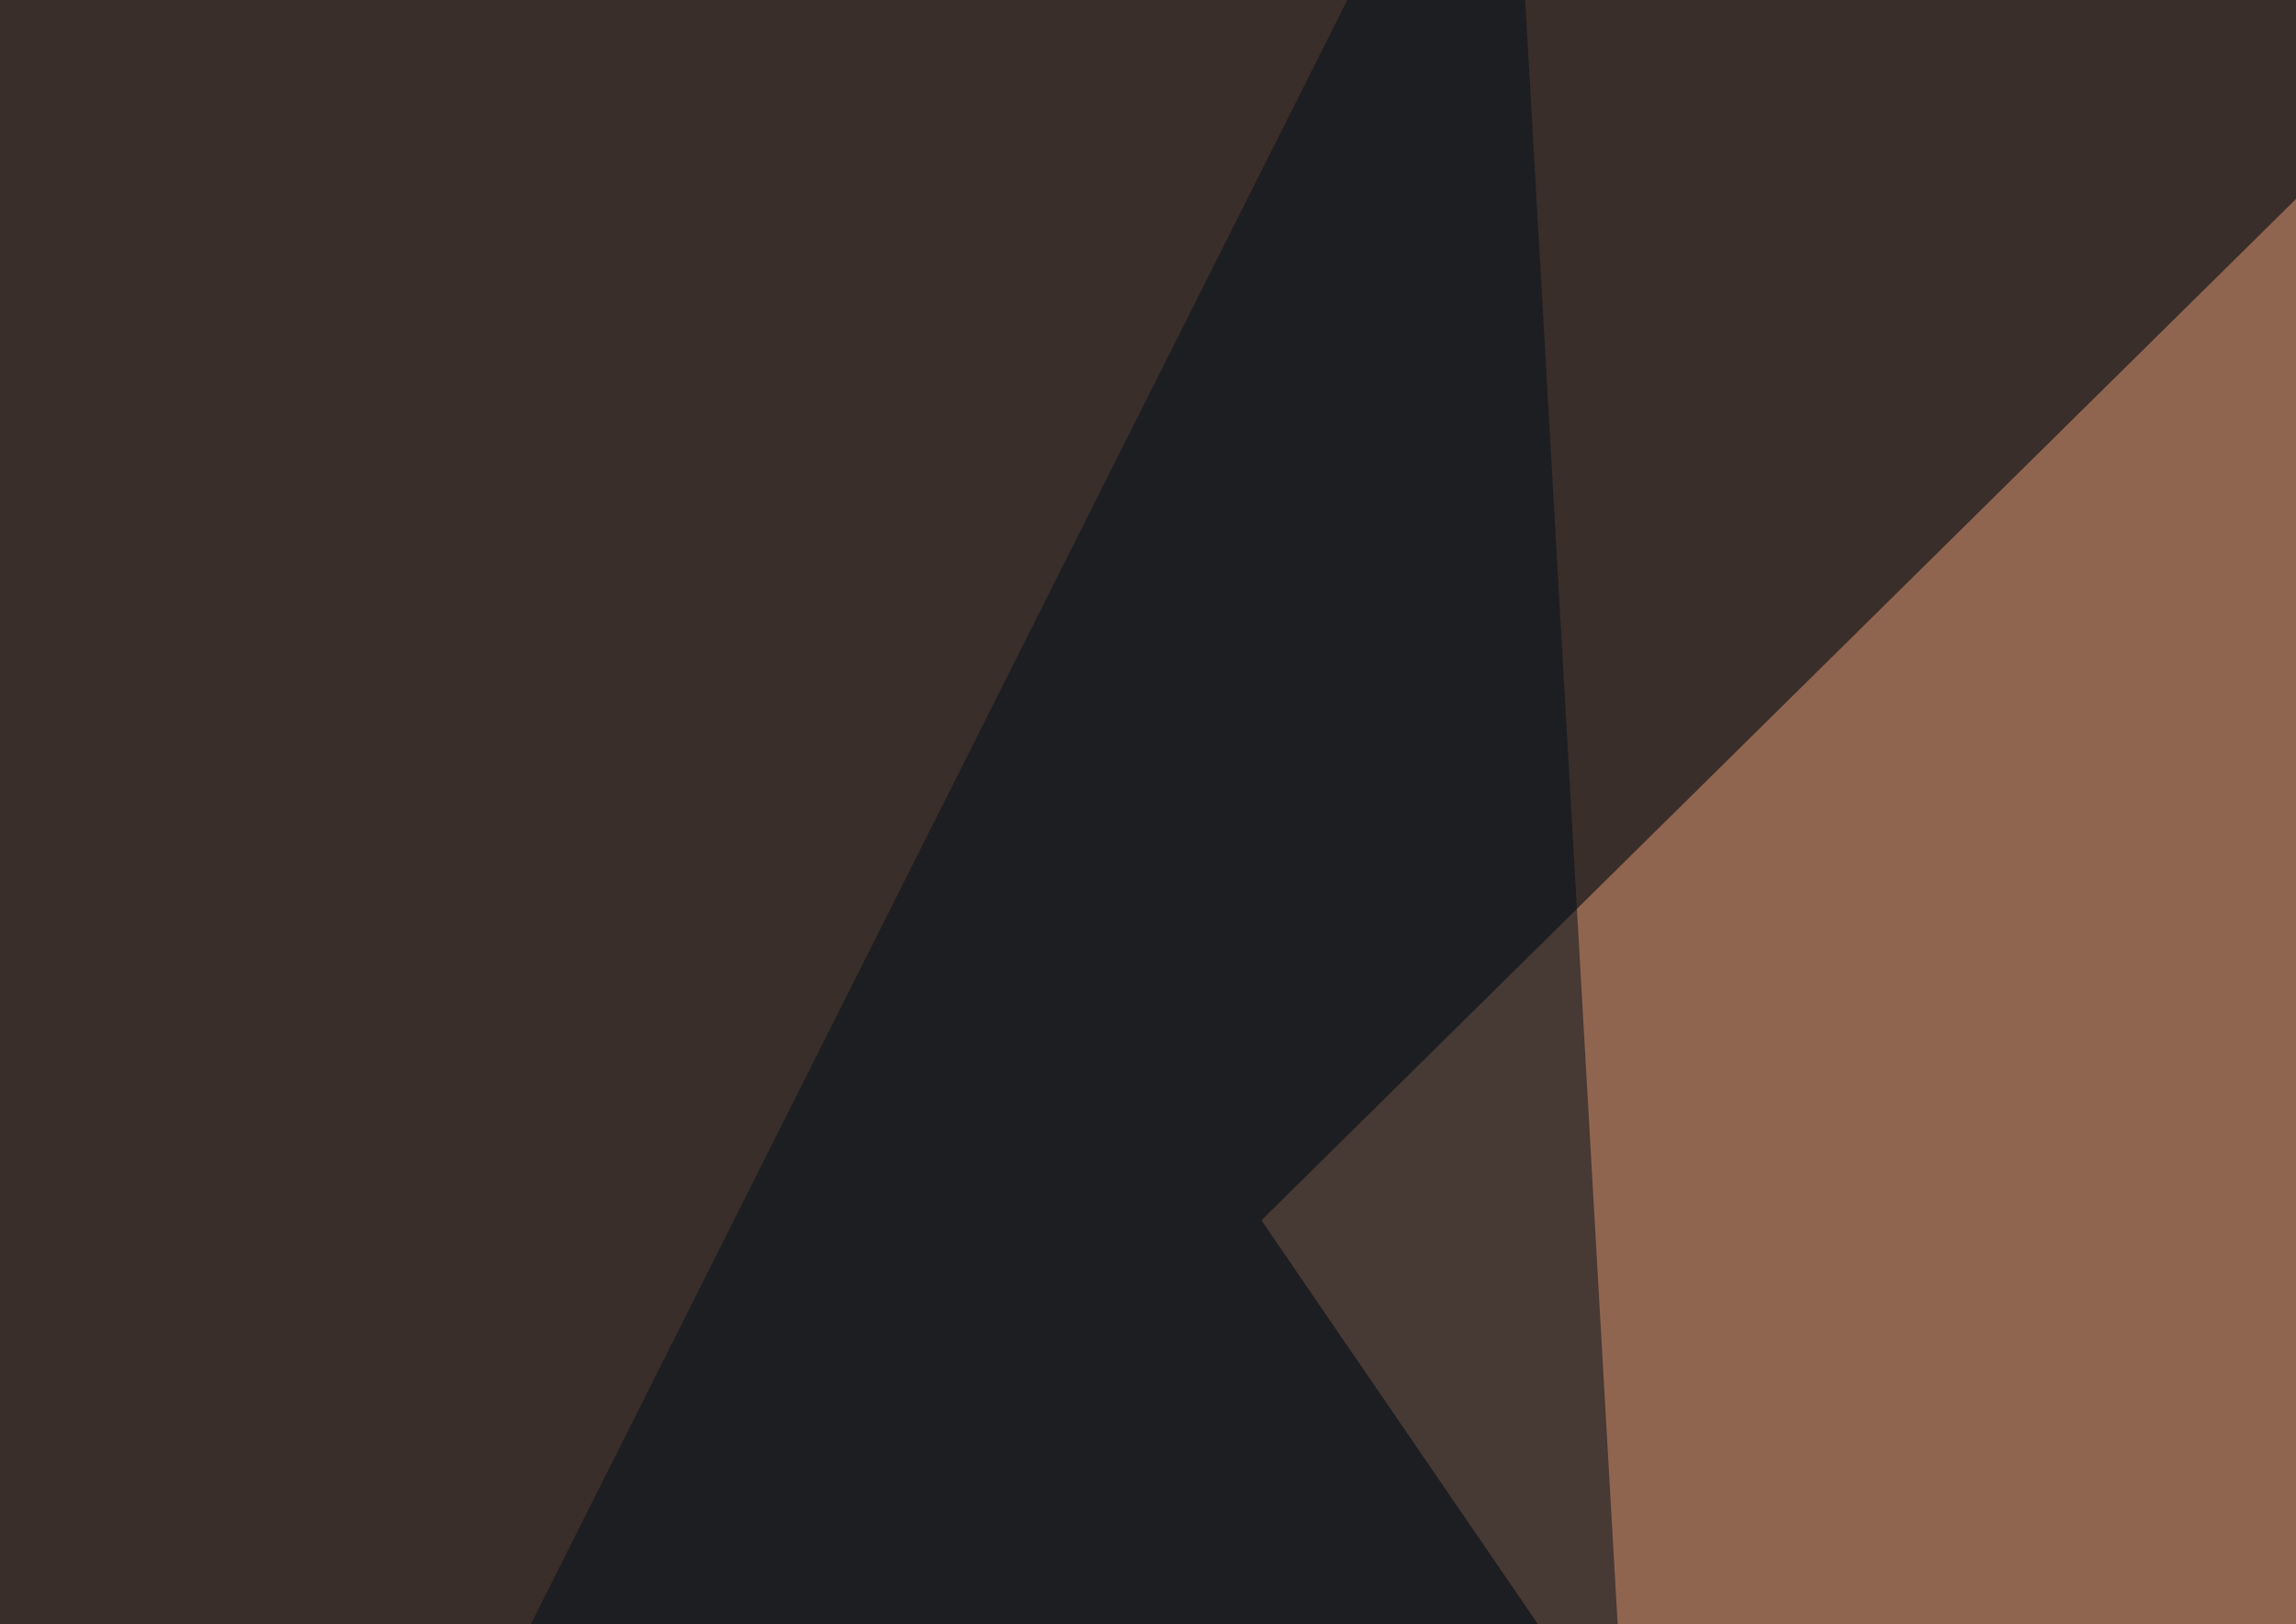 <svg xmlns="http://www.w3.org/2000/svg" width="328" height="232" ><filter id="a"><feGaussianBlur stdDeviation="55"/></filter><rect width="100%" height="100%" fill="#3a2e2a"/><g filter="url(#a)"><g fill-opacity=".5"><path fill="#e79d77" d="M402.8-45.4l-44 480.5-178.6-260.8z"/><path d="M525.9 130.4l44 398.4-231.5-85z"/><path fill="#000e18" d="M-45.4 473.1l295.9 99.7-35.2-618.2z"/><path fill="#99bcfc" d="M476 520l-249-23.4v76.2z"/></g></g></svg>